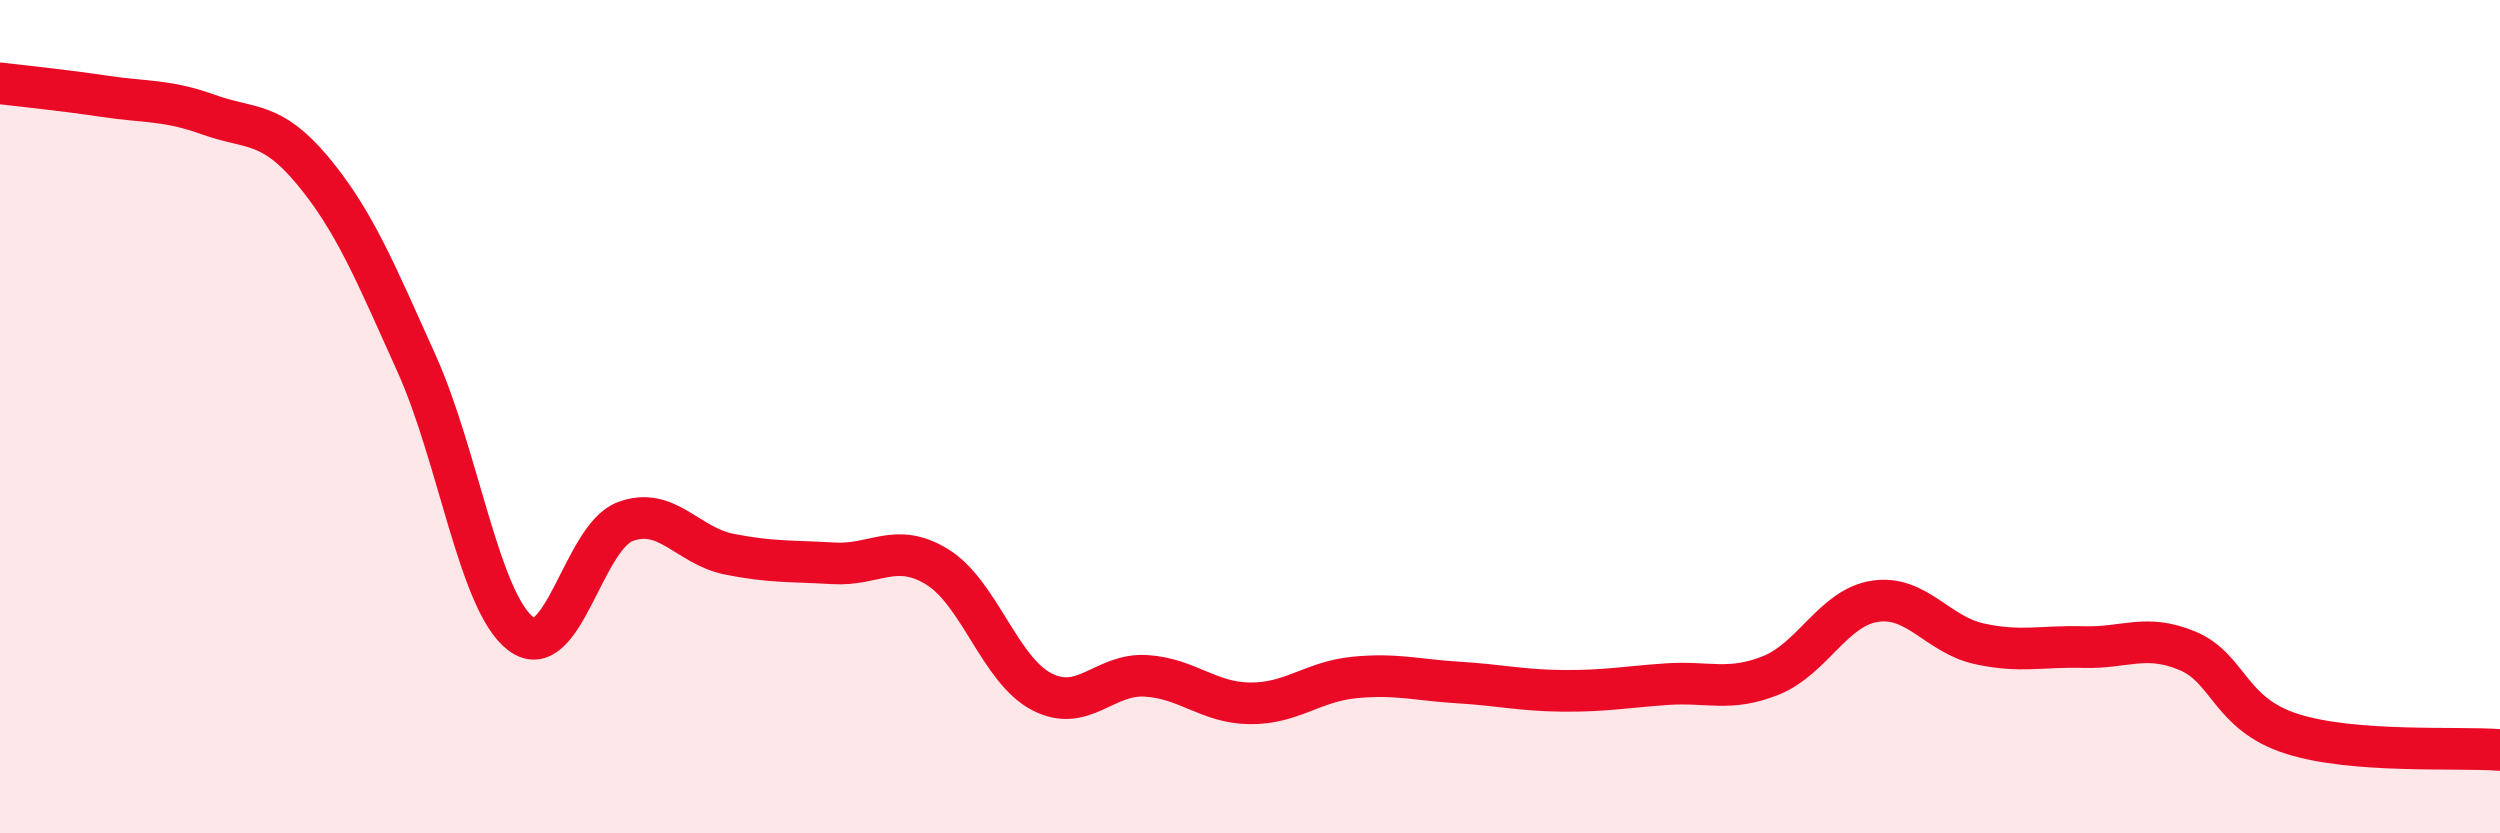 
    <svg width="60" height="20" viewBox="0 0 60 20" xmlns="http://www.w3.org/2000/svg">
      <path
        d="M 0,2 C 0.5,2.06 1.5,2.16 2.5,2.31 C 3.5,2.46 4,2.39 5,2.75 C 6,3.11 6.5,2.89 7.5,4.09 C 8.5,5.29 9,6.51 10,8.73 C 11,10.95 11.5,14.45 12.5,15.21 C 13.5,15.97 14,12.9 15,12.52 C 16,12.14 16.5,13.1 17.5,13.3 C 18.5,13.5 19,13.46 20,13.52 C 21,13.58 21.5,12.99 22.5,13.61 C 23.5,14.23 24,16.08 25,16.6 C 26,17.12 26.5,16.16 27.5,16.22 C 28.5,16.28 29,16.87 30,16.88 C 31,16.89 31.5,16.36 32.5,16.26 C 33.5,16.16 34,16.32 35,16.38 C 36,16.44 36.5,16.57 37.5,16.58 C 38.5,16.59 39,16.49 40,16.42 C 41,16.35 41.5,16.61 42.5,16.21 C 43.5,15.81 44,14.58 45,14.43 C 46,14.28 46.5,15.23 47.5,15.45 C 48.5,15.67 49,15.5 50,15.53 C 51,15.56 51.5,15.2 52.5,15.62 C 53.5,16.04 53.5,17.13 55,17.61 C 56.5,18.09 59,17.92 60,18L60 20L0 20Z"
        fill="#EB0A25"
        opacity="0.1"
        stroke-linecap="round"
        stroke-linejoin="round"
      />
      <path
        d="M 0,2 C 0.5,2.06 1.5,2.16 2.5,2.31 C 3.5,2.46 4,2.39 5,2.75 C 6,3.11 6.5,2.89 7.5,4.09 C 8.5,5.29 9,6.51 10,8.73 C 11,10.95 11.5,14.45 12.5,15.21 C 13.5,15.97 14,12.9 15,12.52 C 16,12.14 16.5,13.1 17.5,13.3 C 18.5,13.5 19,13.46 20,13.52 C 21,13.58 21.5,12.99 22.5,13.61 C 23.5,14.23 24,16.08 25,16.6 C 26,17.12 26.5,16.16 27.5,16.22 C 28.5,16.28 29,16.87 30,16.88 C 31,16.89 31.5,16.36 32.5,16.26 C 33.5,16.16 34,16.32 35,16.38 C 36,16.44 36.5,16.57 37.5,16.58 C 38.5,16.59 39,16.49 40,16.42 C 41,16.35 41.5,16.61 42.5,16.21 C 43.5,15.81 44,14.58 45,14.43 C 46,14.28 46.5,15.23 47.5,15.45 C 48.5,15.67 49,15.5 50,15.53 C 51,15.56 51.5,15.2 52.5,15.62 C 53.5,16.04 53.5,17.13 55,17.61 C 56.5,18.09 59,17.92 60,18"
        stroke="#EB0A25"
        stroke-width="1"
        fill="none"
        stroke-linecap="round"
        stroke-linejoin="round"
      />
    </svg>
  